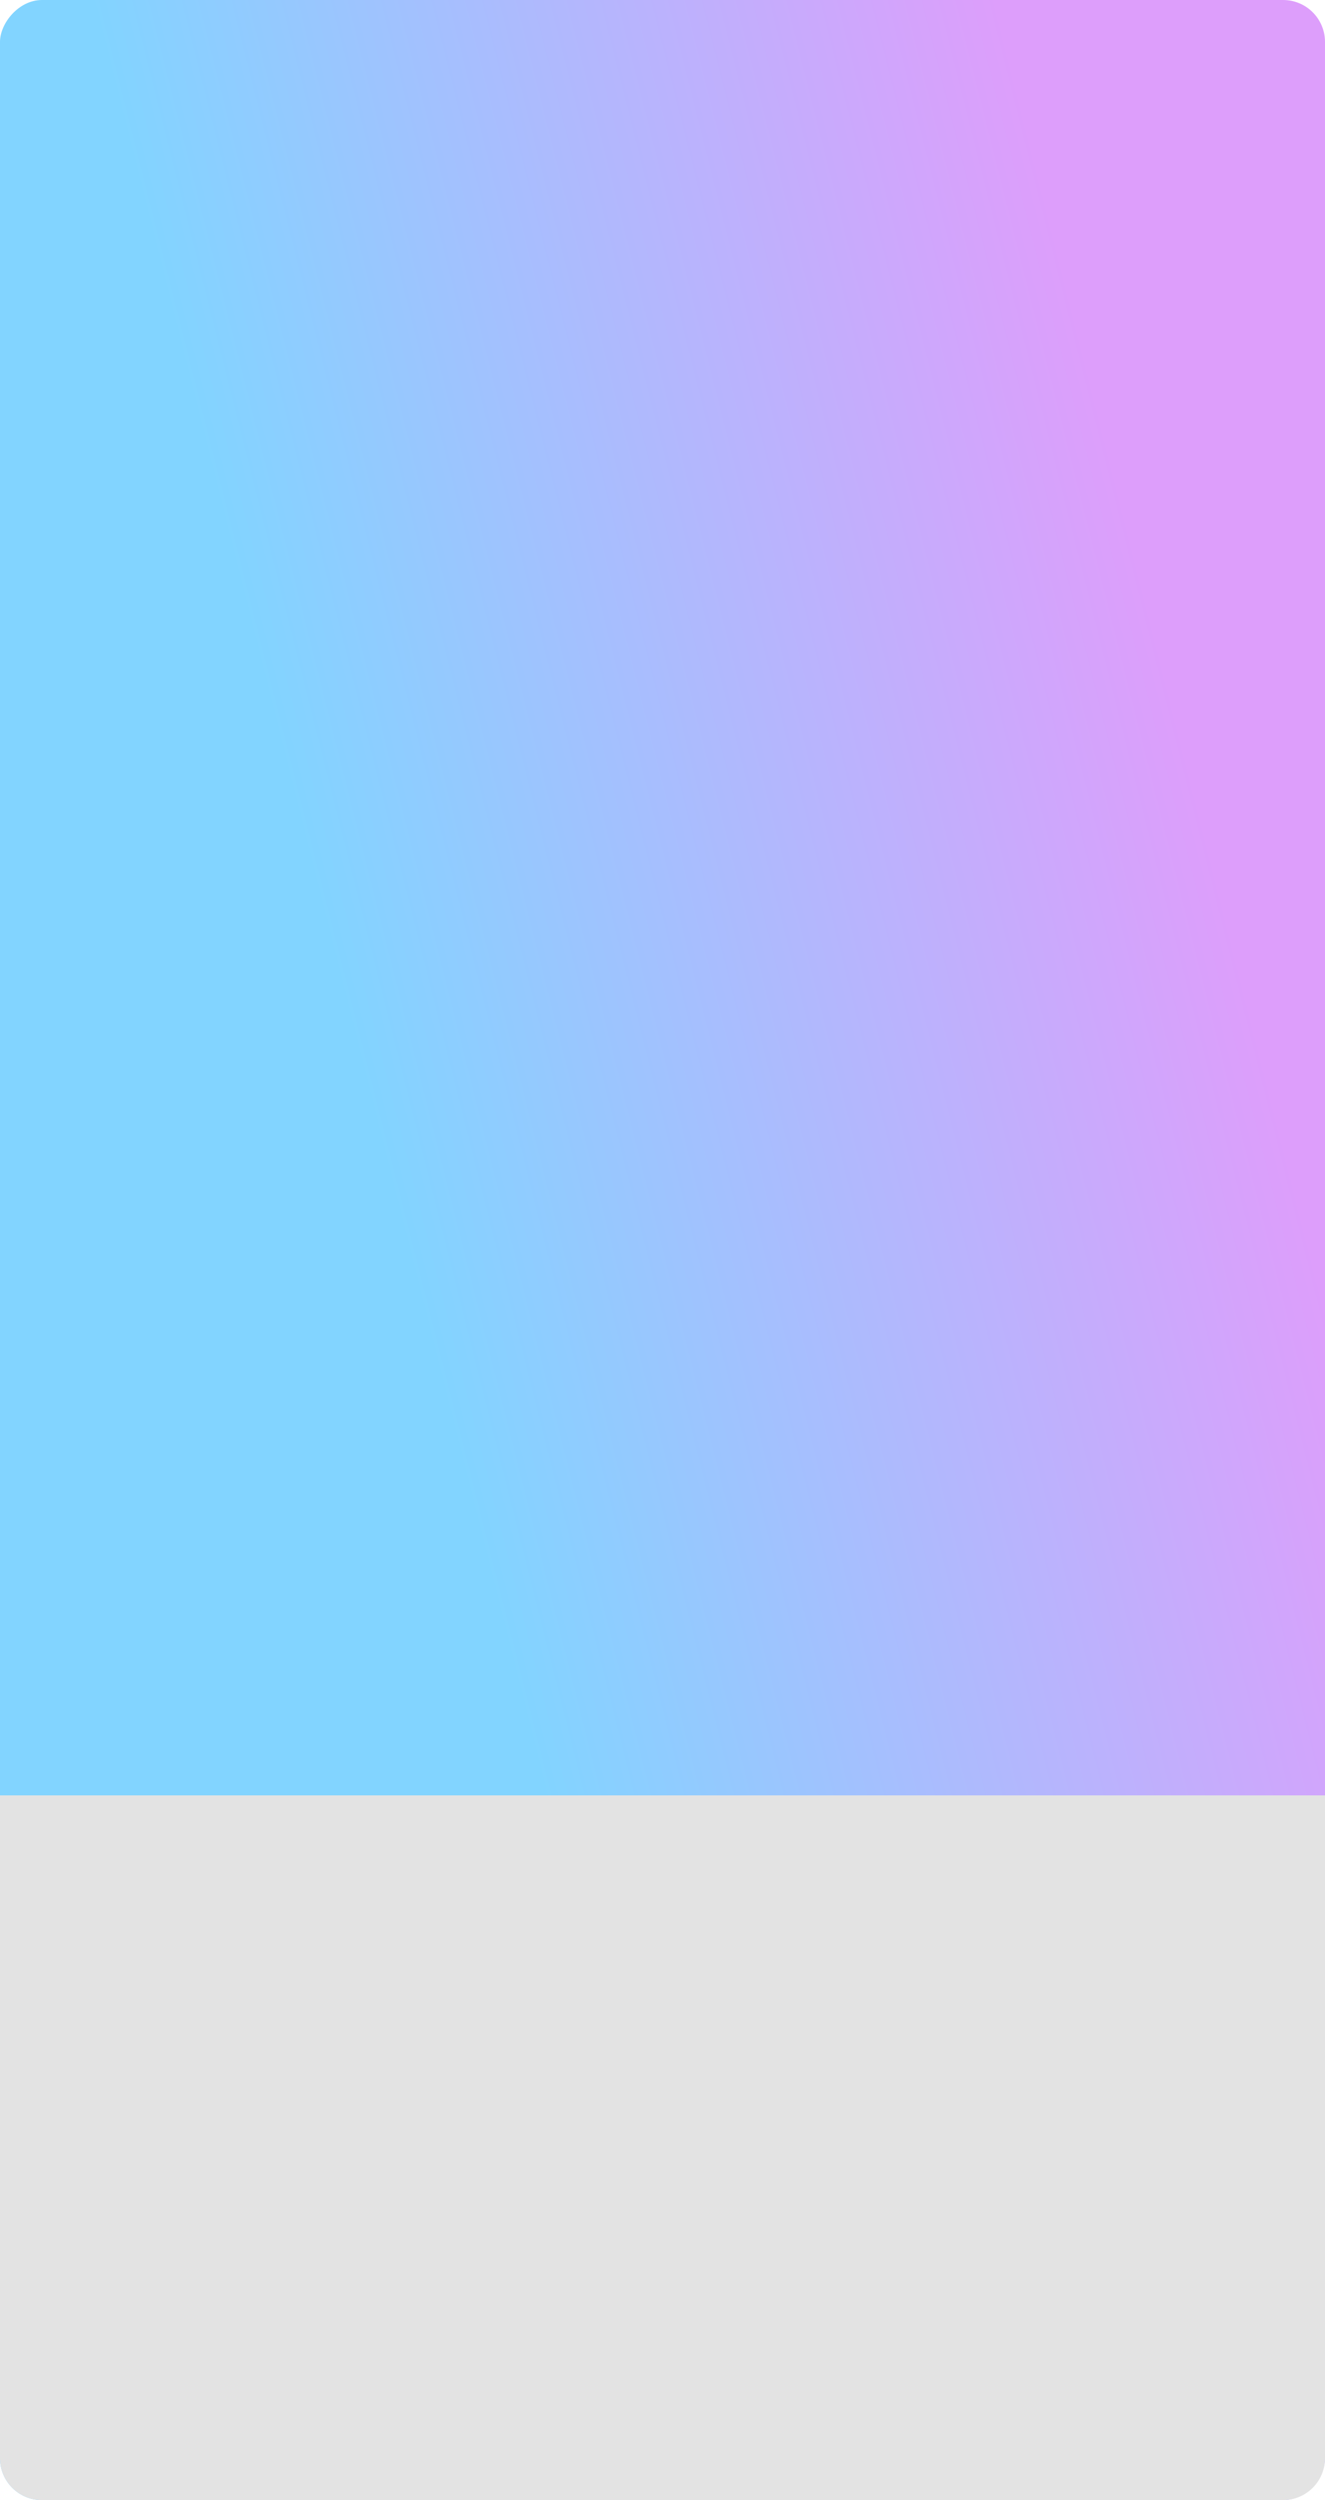<?xml version="1.0" encoding="UTF-8"?> <svg xmlns="http://www.w3.org/2000/svg" width="316" height="596" viewBox="0 0 316 596" fill="none"> <rect width="316" height="596" rx="10" transform="matrix(-1 0 0 1 316 0)" fill="url(#paint0_linear)"></rect> <path d="M0 428L316 428L316 586C316 591.523 311.523 596 306 596L10 596C4.477 596 1.69073e-05 591.523 1.63363e-05 586L0 428Z" fill="#E3E3E3"></path> <defs> <linearGradient id="paint0_linear" x1="-2.304" y1="3.92511e-06" x2="276.7" y2="70.425" gradientUnits="userSpaceOnUse"> <stop offset="0.271" stop-color="#DD9EFB"></stop> <stop offset="0.76" stop-color="#A0C2FE"></stop> <stop offset="1" stop-color="#82D4FF"></stop> </linearGradient> </defs> </svg> 